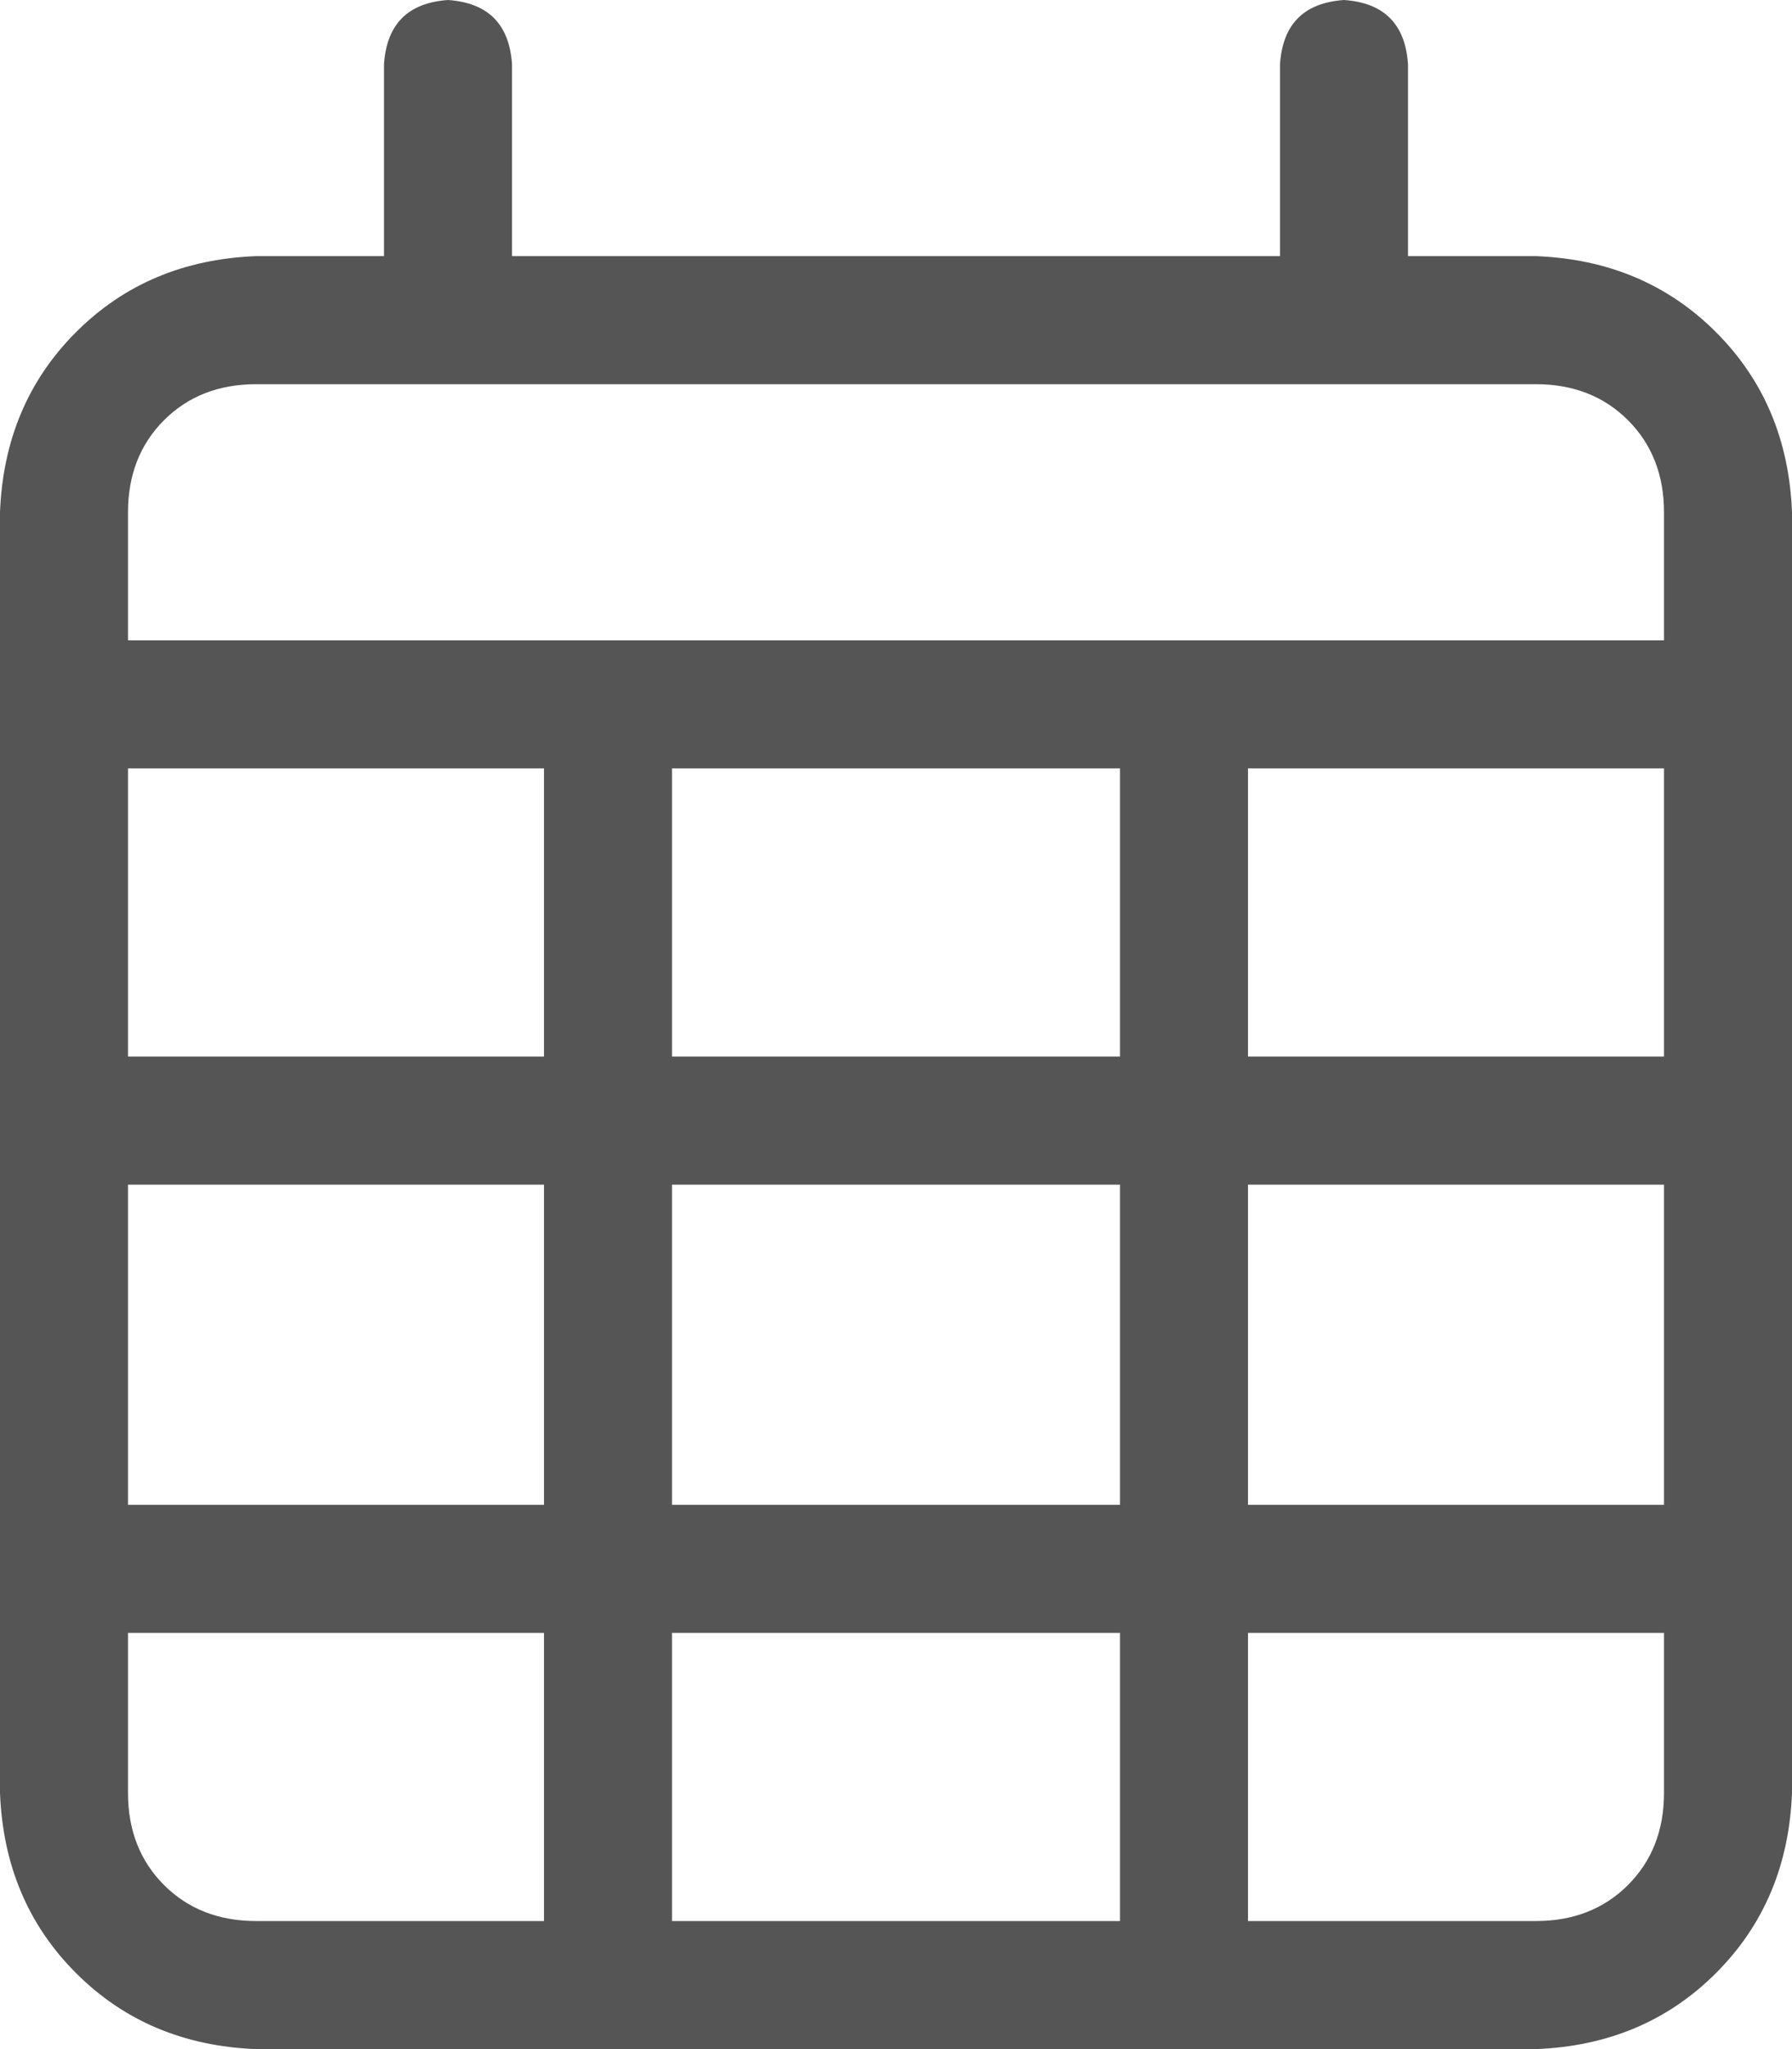 <?xml version="1.0" encoding="UTF-8"?>
<svg id="Ebene_1" data-name="Ebene 1" xmlns="http://www.w3.org/2000/svg" width="448" height="512" version="1.1" viewBox="0 0 448 512">
  <defs>
    <style>
      .cls-1 {
        fill: #555;
        stroke-width: 0px;
      }
    </style>
  </defs>
  <path class="cls-1" d="M128,16v48h192V16c.7-10,6-15.3,16-16,10,.7,15.3,6,16,16v48h32c18,.7,33,7,45,19s18.3,27,19,45v320c-.7,18-7,33-19,45s-27,18.3-45,19H64c-18-.7-33-7-45-19S.7,466,0,448V128c.7-18,7-33,19-45s27-18.3,45-19h32V16c.7-10,6-15.3,16-16,10,.7,15.3,6,16,16ZM64,96c-9.3,0-17,3-23,9s-9,13.7-9,23v32h384v-32c0-9.3-3-17-9-23s-13.7-9-23-9H64ZM136,264v-72H32v72h104ZM136,296H32v80h104v-80ZM32,448c0,9.3,3,17,9,23s13.7,9,23,9h72v-72H32v40ZM280,264v-72h-112v72h112ZM280,296h-112v80h112v-80ZM168,480h112v-72h-112v72ZM312,192v72h104v-72h-104ZM312,296v80h104v-80h-104ZM312,408v72h72c9.3,0,17-3,23-9s9-13.7,9-23v-40h-104Z"/>
</svg>